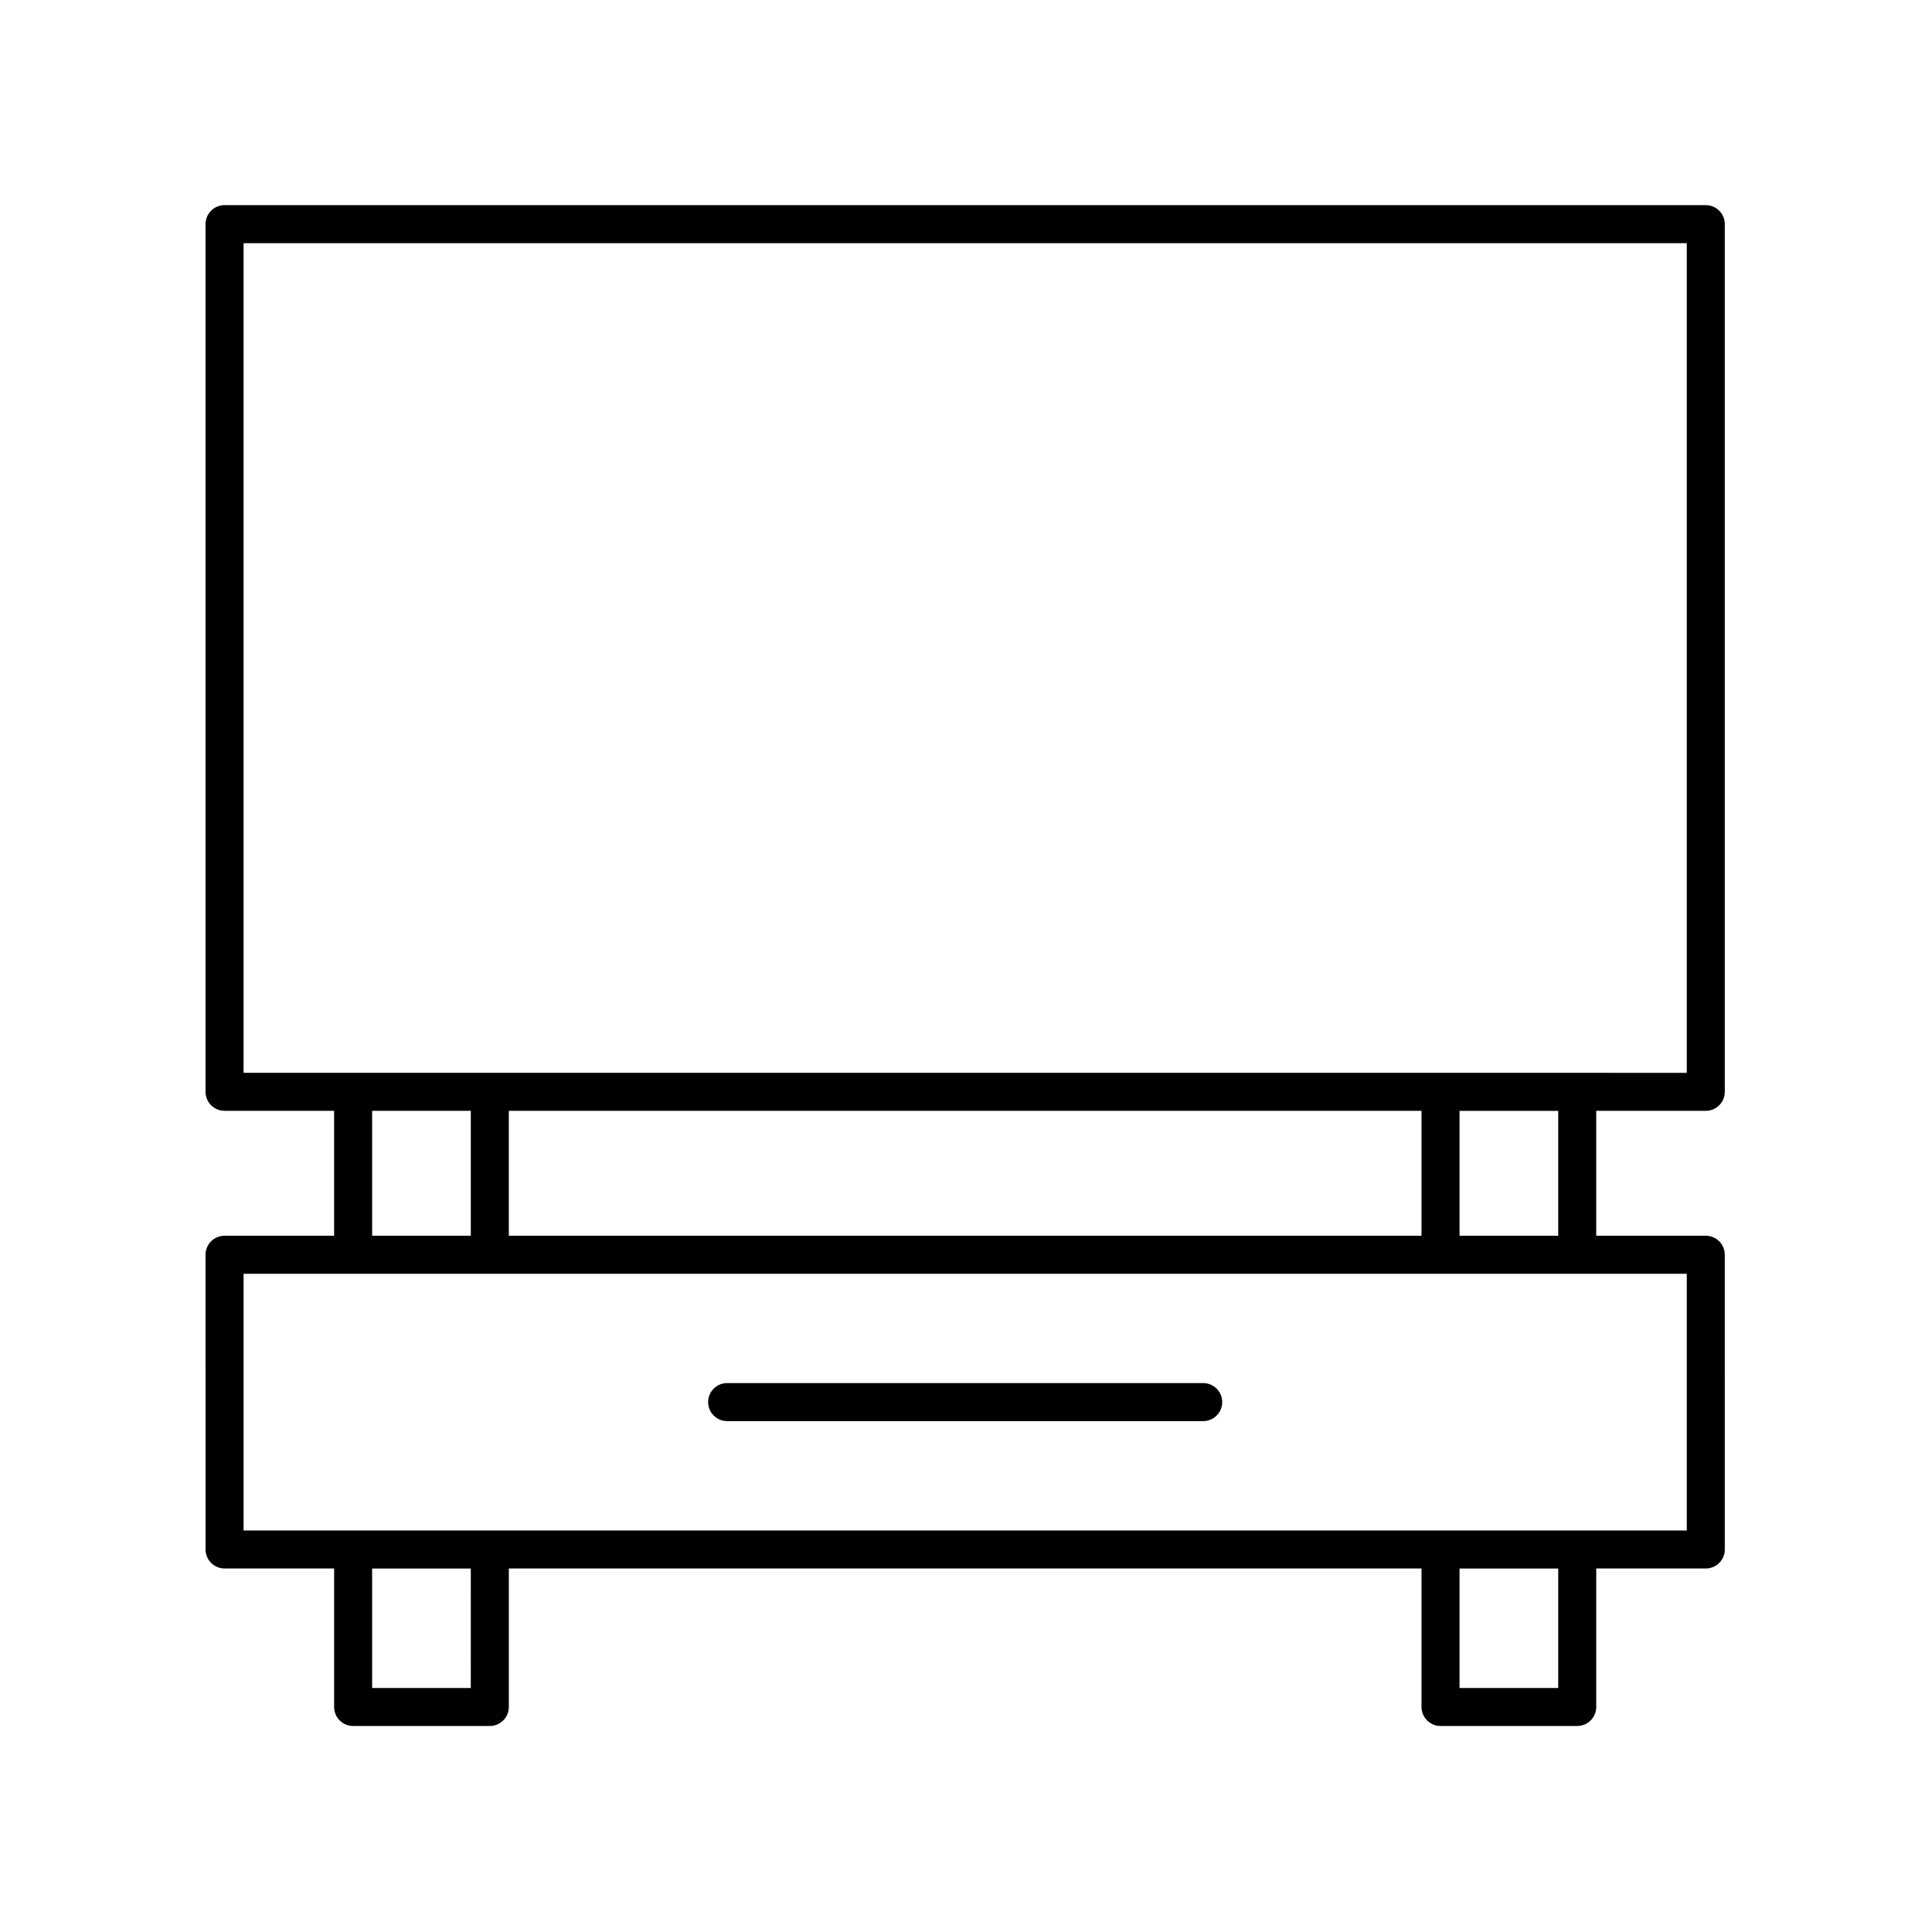 <?xml version="1.0" encoding="UTF-8"?>
<!-- Uploaded to: ICON Repo, www.svgrepo.com, Generator: ICON Repo Mixer Tools -->
<svg fill="#000000" width="800px" height="800px" version="1.1" viewBox="144 144 512 512" xmlns="http://www.w3.org/2000/svg">
 <g>
  <path d="m596.05 438.38c2.781 0 5.039-2.254 5.039-5.039v-229.94c0-2.781-2.254-5.039-5.039-5.039h-392.54c-2.781 0-5.039 2.254-5.039 5.039v229.94c0 2.781 2.254 5.039 5.039 5.039h29.031v33.105h-29.031c-2.781 0-5.039 2.254-5.039 5.039l0.004 78.102c0 2.781 2.254 5.039 5.039 5.039h29.031v36.699c0 2.781 2.254 5.039 5.039 5.039h36.223c2.781 0 5.039-2.254 5.039-5.039v-36.699h241.87v36.699c0 2.781 2.254 5.039 5.039 5.039h36.223c2.781 0 5.039-2.254 5.039-5.039v-36.699h29.031c2.781 0 5.039-2.254 5.039-5.039l-0.004-78.105c0-2.781-2.254-5.039-5.039-5.039h-29.031v-33.105zm-387.5-229.94h382.46v219.87l-382.46-0.004zm70.293 263.05v-33.105h241.87v33.105zm-36.223-33.105h26.148v33.105h-26.148zm26.145 152.95h-26.145v-31.664h26.148zm288.18 0h-26.148v-31.664h26.148zm34.07-41.738h-382.46v-68.031h382.46zm-34.07-78.105h-26.148v-33.105h26.148z"/>
  <path d="m336.7 520.61h126.16c2.781 0 5.039-2.254 5.039-5.039 0-2.781-2.254-5.039-5.039-5.039h-126.16c-2.781 0-5.039 2.254-5.039 5.039 0 2.781 2.258 5.039 5.039 5.039z"/>
 </g>
</svg>